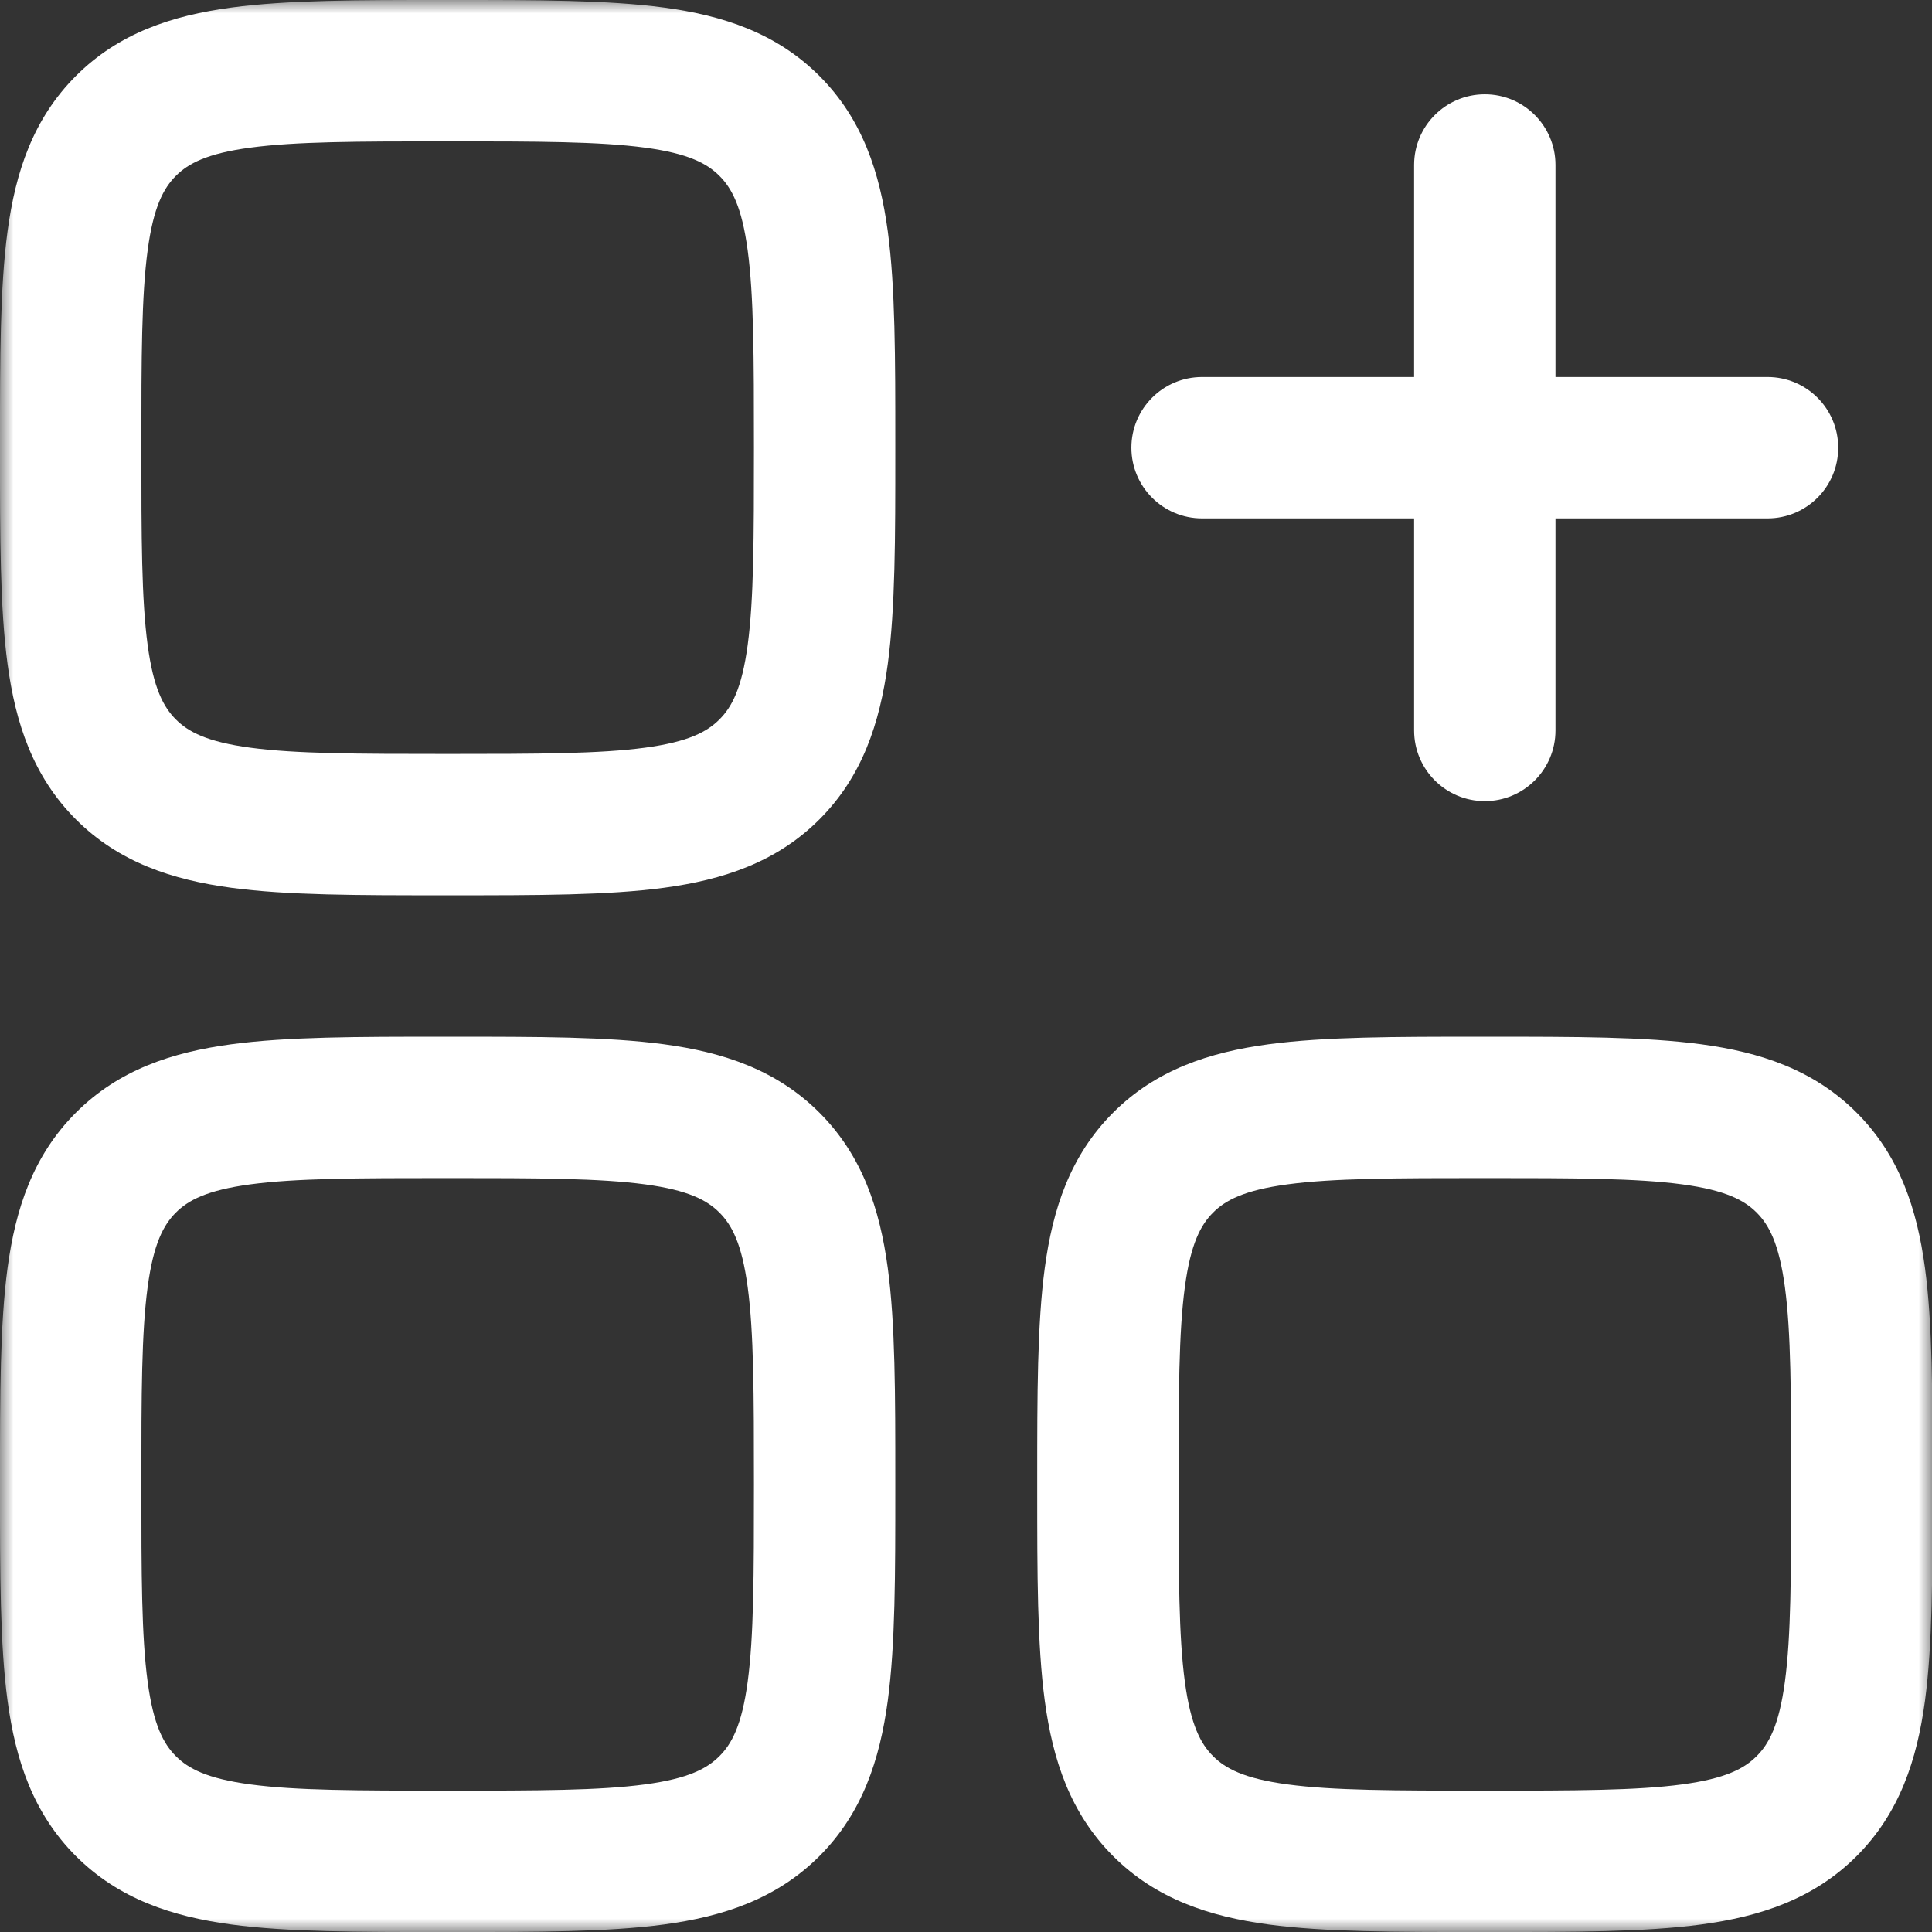 <?xml version="1.0" encoding="UTF-8"?>
<svg xmlns="http://www.w3.org/2000/svg" width="71" height="71" viewBox="0 0 71 71" fill="none">
  <rect x="0" y="0" width="71" height="71" fill="#333333" stroke="none"/>
  <mask id="mask0_804_352" style="mask-type:alpha" maskUnits="userSpaceOnUse" x="0" y="0" width="71" height="71">
    <rect width="71" height="71" fill="#D9D9D9"></rect>
  </mask>
  <g mask="url(#mask0_804_352)">
    <path fill-rule="evenodd" clip-rule="evenodd" d="M16.271 3.986e-06C13.159 -9.99161e-05 10.564 -0 8.504 0.277C6.33 0.569 4.367 1.212 2.79 2.79C1.212 4.367 0.569 6.33 0.277 8.504C-0 10.564 -9.99161e-05 13.159 3.986e-06 16.271V16.631C-9.99161e-05 19.743 -0 22.338 0.277 24.398C0.569 26.572 1.212 28.535 2.79 30.113C4.367 31.69 6.33 32.333 8.504 32.626C10.564 32.903 13.159 32.902 16.271 32.902H16.631C19.743 32.902 22.338 32.903 24.398 32.626C26.572 32.333 28.535 31.69 30.113 30.113C31.69 28.535 32.333 26.572 32.626 24.398C32.903 22.338 32.902 19.743 32.902 16.631V16.271C32.902 13.159 32.903 10.564 32.626 8.504C32.333 6.33 31.69 4.367 30.113 2.79C28.535 1.212 26.572 0.569 24.398 0.277C22.338 -0 19.743 -9.99161e-05 16.631 3.986e-06H16.271ZM6.463 6.463C6.914 6.012 7.598 5.64 9.197 5.426C10.87 5.201 13.112 5.195 16.451 5.195C19.79 5.195 22.033 5.201 23.706 5.426C25.304 5.64 25.988 6.012 26.439 6.463C26.891 6.914 27.262 7.598 27.477 9.197C27.702 10.87 27.707 13.112 27.707 16.451C27.707 19.79 27.702 22.033 27.477 23.706C27.262 25.304 26.891 25.988 26.439 26.439C25.988 26.891 25.304 27.262 23.706 27.477C22.033 27.702 19.79 27.707 16.451 27.707C13.112 27.707 10.87 27.702 9.197 27.477C7.598 27.262 6.914 26.891 6.463 26.439C6.012 25.988 5.64 25.304 5.426 23.706C5.201 22.033 5.195 19.79 5.195 16.451C5.195 13.112 5.201 10.87 5.426 9.197C5.64 7.598 6.012 6.914 6.463 6.463Z" fill="white"></path>
    <path d="M57.163 6.063C57.163 4.628 56 3.465 54.566 3.465C53.131 3.465 51.968 4.628 51.968 6.063V13.855H44.176C42.741 13.855 41.578 15.018 41.578 16.453C41.578 17.888 42.741 19.051 44.176 19.051H51.968V26.843C51.968 28.278 53.131 29.441 54.566 29.441C56 29.441 57.163 28.278 57.163 26.843V19.051H64.956C66.391 19.051 67.554 17.888 67.554 16.453C67.554 15.018 66.391 13.855 64.956 13.855H57.163V6.063Z" fill="white"></path>
    <path fill-rule="evenodd" clip-rule="evenodd" d="M54.388 38.099H54.748C57.86 38.099 60.455 38.099 62.515 38.376C64.689 38.668 66.653 39.311 68.23 40.889C69.807 42.466 70.451 44.429 70.743 46.603C71.02 48.663 71.019 51.258 71.019 54.37V54.73C71.019 57.842 71.02 60.437 70.743 62.497C70.451 64.671 69.807 66.634 68.23 68.212C66.653 69.789 64.689 70.432 62.515 70.725C60.455 71.002 57.86 71.001 54.749 71.001H54.388C51.277 71.001 48.682 71.002 46.622 70.725C44.447 70.432 42.484 69.789 40.907 68.212C39.329 66.634 38.686 64.671 38.394 62.497C38.117 60.437 38.117 57.842 38.117 54.73V54.37C38.117 51.258 38.117 48.663 38.394 46.603C38.686 44.429 39.329 42.466 40.907 40.889C42.484 39.311 44.447 38.668 46.622 38.376C48.682 38.099 51.276 38.099 54.388 38.099ZM47.314 43.525C45.715 43.74 45.032 44.111 44.58 44.562C44.129 45.014 43.758 45.697 43.543 47.296C43.318 48.969 43.312 51.212 43.312 54.55C43.312 57.889 43.318 60.132 43.543 61.805C43.758 63.403 44.129 64.087 44.58 64.538C45.032 64.99 45.715 65.361 47.314 65.576C48.987 65.801 51.23 65.806 54.568 65.806C57.907 65.806 60.15 65.801 61.823 65.576C63.421 65.361 64.105 64.99 64.556 64.538C65.008 64.087 65.379 63.403 65.594 61.805C65.819 60.132 65.824 57.889 65.824 54.55C65.824 51.212 65.819 48.969 65.594 47.296C65.379 45.697 65.008 45.014 64.556 44.562C64.105 44.111 63.421 43.74 61.823 43.525C60.15 43.3 57.907 43.294 54.568 43.294C51.23 43.294 48.987 43.3 47.314 43.525Z" fill="white"></path>
    <path fill-rule="evenodd" clip-rule="evenodd" d="M16.271 38.099C13.159 38.099 10.564 38.099 8.504 38.376C6.33 38.668 4.367 39.311 2.79 40.889C1.212 42.466 0.569 44.429 0.277 46.603C-0 48.663 -9.99161e-05 51.258 3.986e-06 54.37V54.73C-9.99161e-05 57.842 -0 60.437 0.277 62.497C0.569 64.671 1.212 66.634 2.79 68.212C4.367 69.789 6.33 70.432 8.504 70.725C10.564 71.002 13.159 71.001 16.271 71.001H16.631C19.743 71.001 22.338 71.002 24.398 70.725C26.572 70.432 28.535 69.789 30.113 68.212C31.69 66.634 32.333 64.671 32.626 62.497C32.903 60.437 32.902 57.842 32.902 54.73V54.37C32.902 51.258 32.903 48.663 32.626 46.603C32.333 44.429 31.69 42.466 30.113 40.889C28.535 39.311 26.572 38.668 24.398 38.376C22.338 38.099 19.743 38.099 16.631 38.099H16.271ZM6.463 44.562C6.914 44.111 7.598 43.74 9.197 43.525C10.87 43.3 13.112 43.294 16.451 43.294C19.79 43.294 22.033 43.3 23.706 43.525C25.304 43.74 25.988 44.111 26.439 44.562C26.891 45.014 27.262 45.697 27.477 47.296C27.702 48.969 27.707 51.212 27.707 54.55C27.707 57.889 27.702 60.132 27.477 61.805C27.262 63.403 26.891 64.087 26.439 64.538C25.988 64.99 25.304 65.361 23.706 65.576C22.033 65.801 19.79 65.806 16.451 65.806C13.112 65.806 10.87 65.801 9.197 65.576C7.598 65.361 6.914 64.99 6.463 64.538C6.012 64.087 5.64 63.403 5.426 61.805C5.201 60.132 5.195 57.889 5.195 54.55C5.195 51.212 5.201 48.969 5.426 47.296C5.64 45.697 6.012 45.014 6.463 44.562Z" fill="white"></path>
  </g>
</svg>
